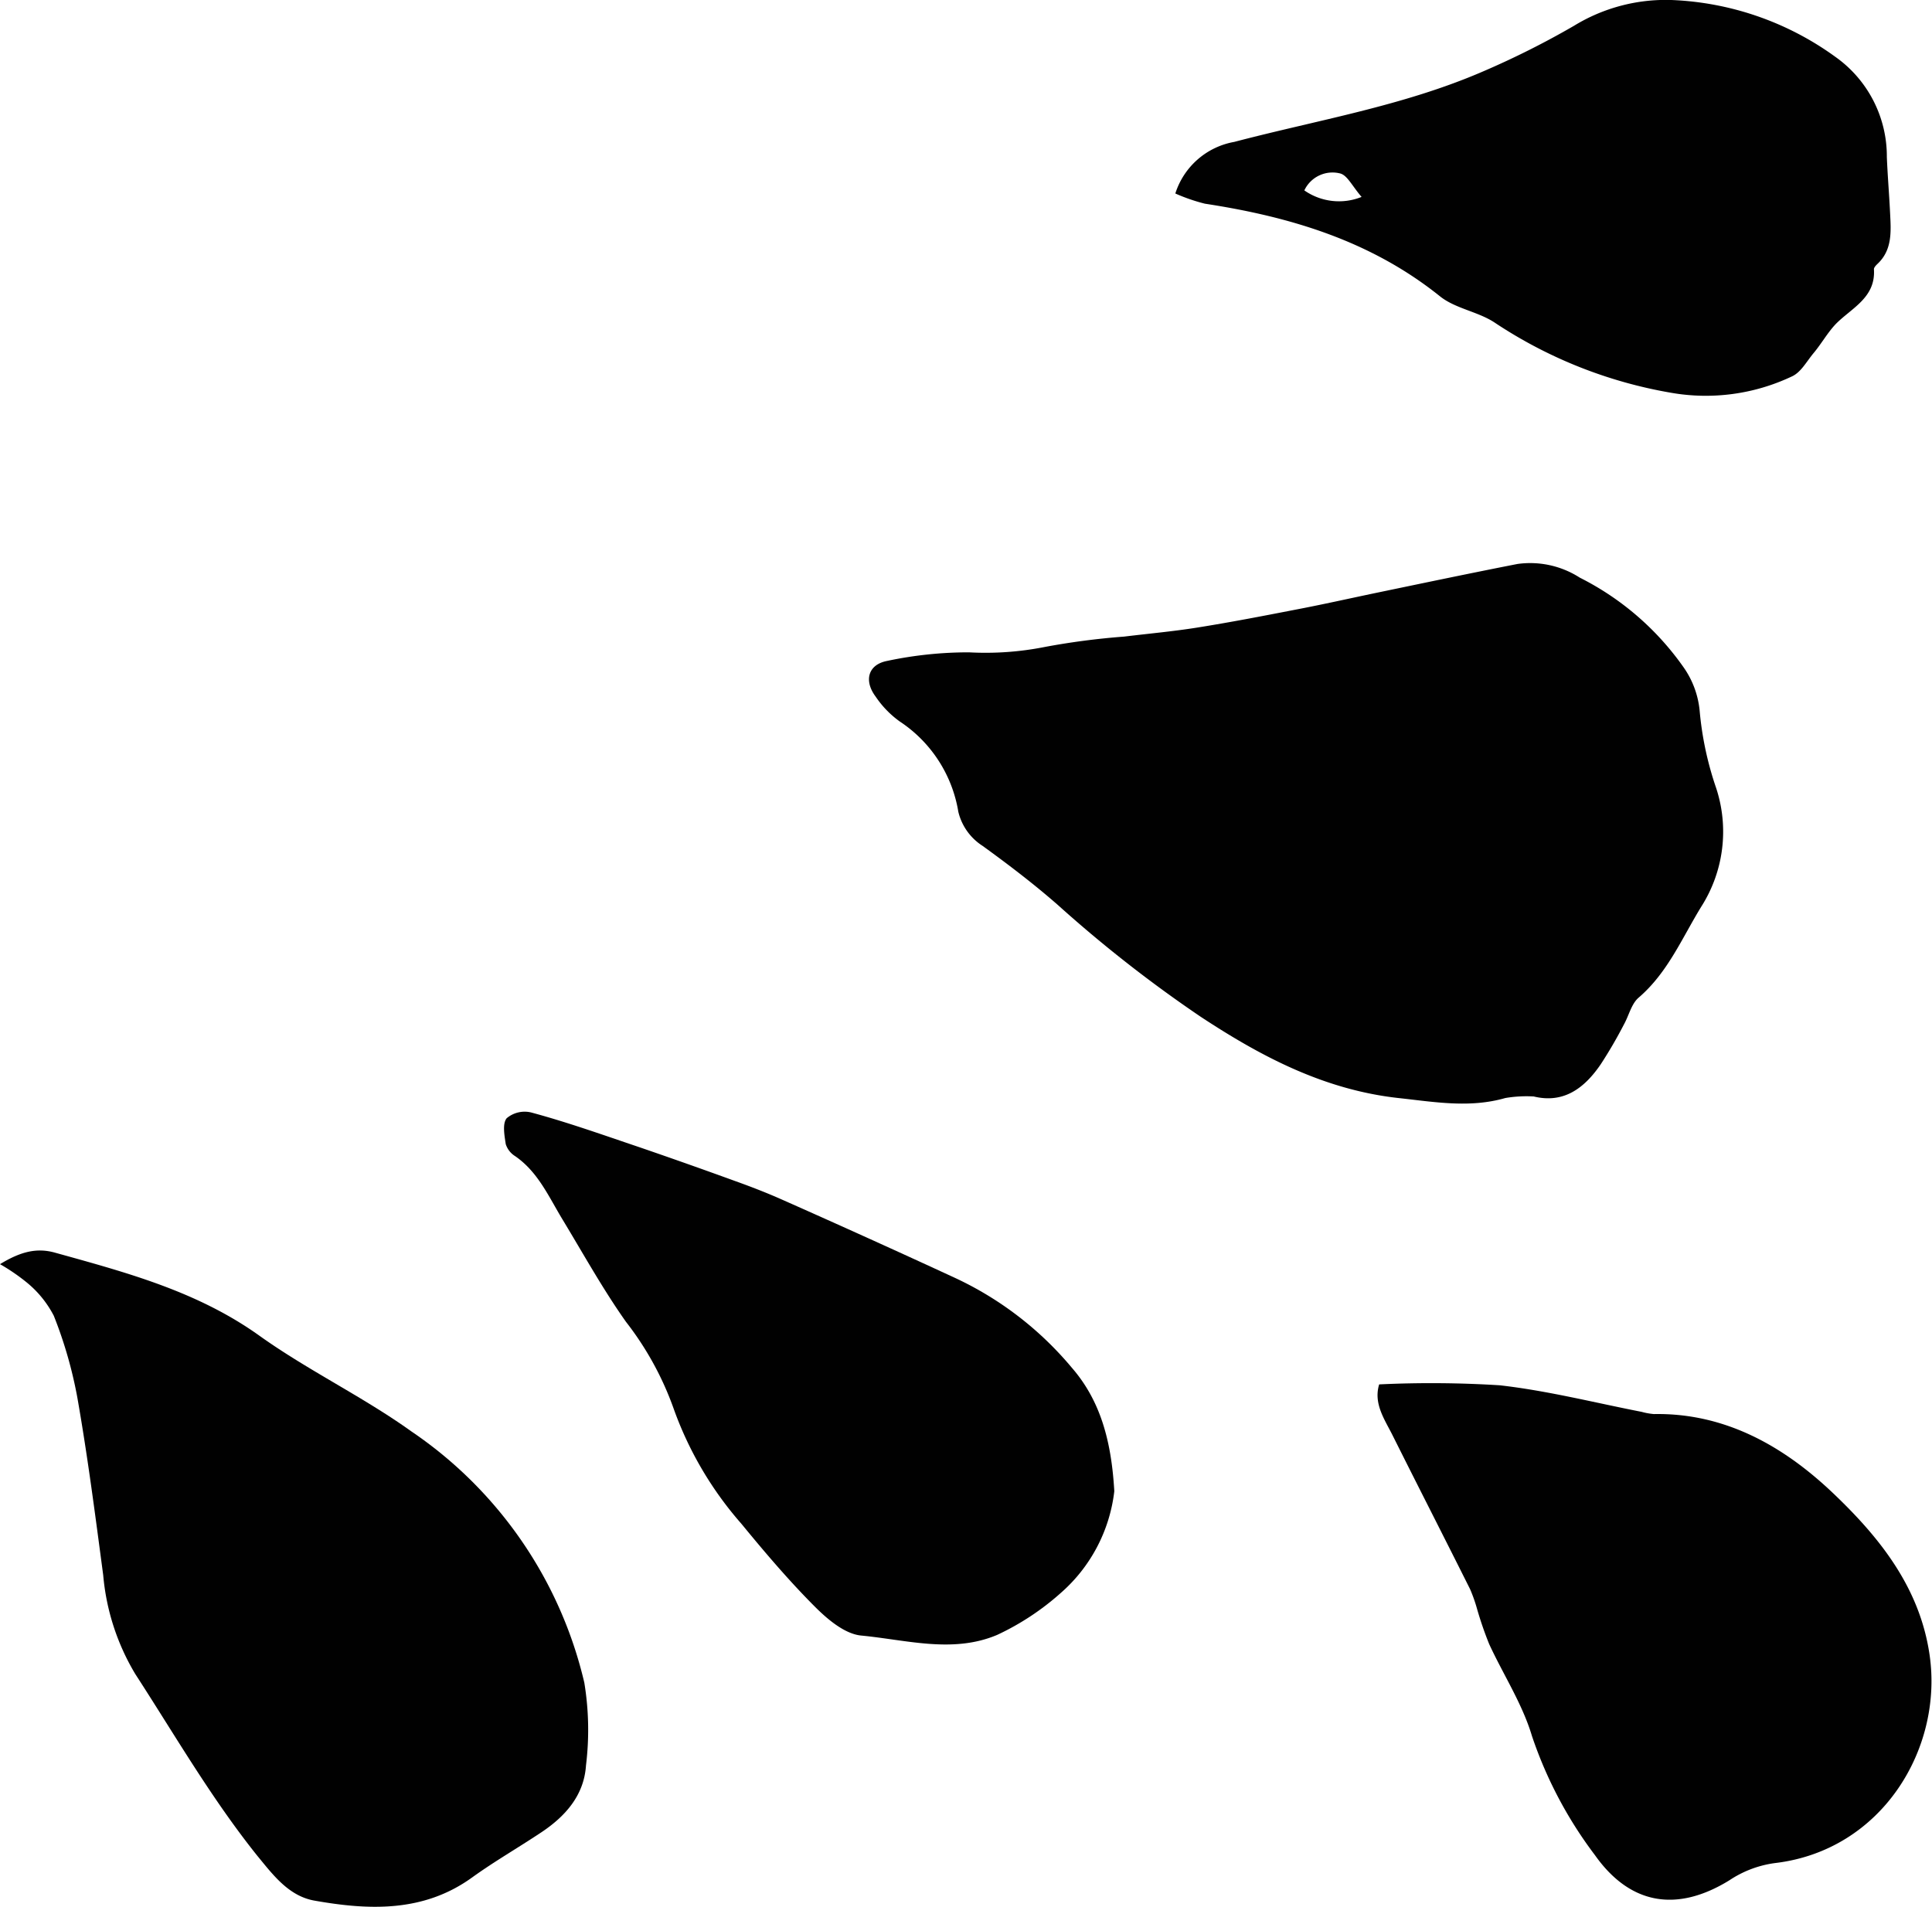 <svg id="Laag_1" data-name="Laag 1" xmlns="http://www.w3.org/2000/svg" viewBox="0 0 149.75 147.82"><path d="M118.88,85a9.82,9.82,0,0,0-2.2.12c-2.78.8-5.51.3-8.3,0-5.73-.64-10.59-3.19-15.3-6.29A102.41,102.41,0,0,1,82,70.16c-1.86-1.63-3.83-3.13-5.83-4.58a4.34,4.34,0,0,1-1.89-2.65,10.41,10.41,0,0,0-4.54-7A7.58,7.58,0,0,1,67.87,54c-.92-1.23-.59-2.47.87-2.76a30.36,30.36,0,0,1,6.37-.67A23.58,23.58,0,0,0,81,50.15a56.43,56.43,0,0,1,6.13-.8c1.89-.23,3.79-.4,5.67-.7,2.51-.4,5-.88,7.52-1.37,2.11-.4,4.2-.87,6.3-1.31,3.66-.76,7.32-1.53,11-2.25a7.11,7.11,0,0,1,4.83,1.06,21.77,21.77,0,0,1,8.08,7,7,7,0,0,1,1.21,3.31,25.27,25.27,0,0,0,1.28,6,10.82,10.82,0,0,1-1.15,9.19c-1.5,2.44-2.6,5.12-4.86,7.06-.56.48-.75,1.38-1.14,2.08a35.07,35.07,0,0,1-1.8,3.09C122.82,84.34,121.22,85.57,118.88,85Z" transform="translate(0 0)" fill="#010101"/><path d="M0,98c1.64-1,2.88-1.28,4.27-.89,5.54,1.54,11.05,3,15.87,6.46,3.76,2.68,8,4.71,11.74,7.39a32.48,32.48,0,0,1,13.41,19.48,22.57,22.57,0,0,1,.13,6.42c-.15,2.31-1.59,3.94-3.47,5.19s-3.65,2.26-5.38,3.51c-3.77,2.71-8,2.52-12.19,1.78-2-.35-3.22-2-4.43-3.47-3.55-4.43-6.38-9.34-9.46-14.09A17.9,17.9,0,0,1,8,122.11c-.61-4.59-1.2-9.18-2-13.74A33.5,33.5,0,0,0,4.17,102,8.17,8.17,0,0,0,2.1,99.44,15.31,15.31,0,0,0,0,98Z" transform="translate(0 0)" fill="#010101"/><path d="M106.9,107.32a85,85,0,0,1,9.35.07c3.71.42,7.36,1.35,11,2.06a5.16,5.16,0,0,0,.94.17c5.58-.1,10.13,2.55,13.9,6.14,3.55,3.38,6.7,7.26,7.47,12.51,1.07,7.27-3.68,15.19-12,16.16a8.35,8.35,0,0,0-3.51,1.33c-4.15,2.56-7.75,1.83-10.42-1.94a32.43,32.43,0,0,1-4.89-9.25c-.74-2.48-2.21-4.73-3.31-7.11a27.54,27.54,0,0,1-.93-2.69,12.15,12.15,0,0,0-.55-1.57c-2-4-4-7.91-6-11.91C107.34,110.06,106.44,108.82,106.9,107.32Z" transform="translate(0 0)" fill="#010101"/><path d="M91.1,15a5.87,5.87,0,0,1,4.57-4c6.47-1.7,13.12-2.79,19.3-5.47A66.18,66.18,0,0,0,122,2,13.61,13.61,0,0,1,129.54,0a23.17,23.17,0,0,1,12.71,4.4,9.45,9.45,0,0,1,4,7.78c.06,1.44.18,2.87.25,4.3s.2,2.9-1,4c-.11.11-.26.27-.25.4.14,2.2-1.74,3-2.95,4.23-.64.67-1.11,1.52-1.71,2.24s-1,1.53-1.74,1.85a15.58,15.58,0,0,1-9.31,1.25,35.5,35.5,0,0,1-13.67-5.43c-1.3-.87-3.07-1.09-4.27-2.06-5.35-4.29-11.6-6.16-18.21-7.17A14.09,14.09,0,0,1,91.1,15Zm14.45.28c-.73-.84-1.11-1.68-1.66-1.83a2.41,2.41,0,0,0-2.79,1.31A4.69,4.69,0,0,0,105.55,15.26Z" transform="translate(0 0)" fill="#010101"/><path d="M86.37,115.6a12.37,12.37,0,0,1-4.14,7.88,20.24,20.24,0,0,1-4.94,3.26c-3.43,1.45-7,.39-10.54.05-1.26-.12-2.59-1.24-3.57-2.22-2-2-3.89-4.22-5.71-6.44a27.57,27.57,0,0,1-5.28-9,24.09,24.09,0,0,0-3.67-6.66c-1.79-2.53-3.3-5.26-4.91-7.92-1.07-1.76-1.9-3.7-3.69-4.93a1.7,1.7,0,0,1-.72-.93c-.1-.67-.27-1.57.07-2a2.16,2.16,0,0,1,1.9-.45C44,87,46.79,88,49.58,88.94q3.73,1.28,7.44,2.63c1.2.43,2.39.89,3.56,1.41q6.77,3,13.5,6.11a26.2,26.2,0,0,1,9,6.94C85.33,108.62,86.15,111.79,86.37,115.6Z" transform="translate(0 0)" fill="#010101"/></svg>